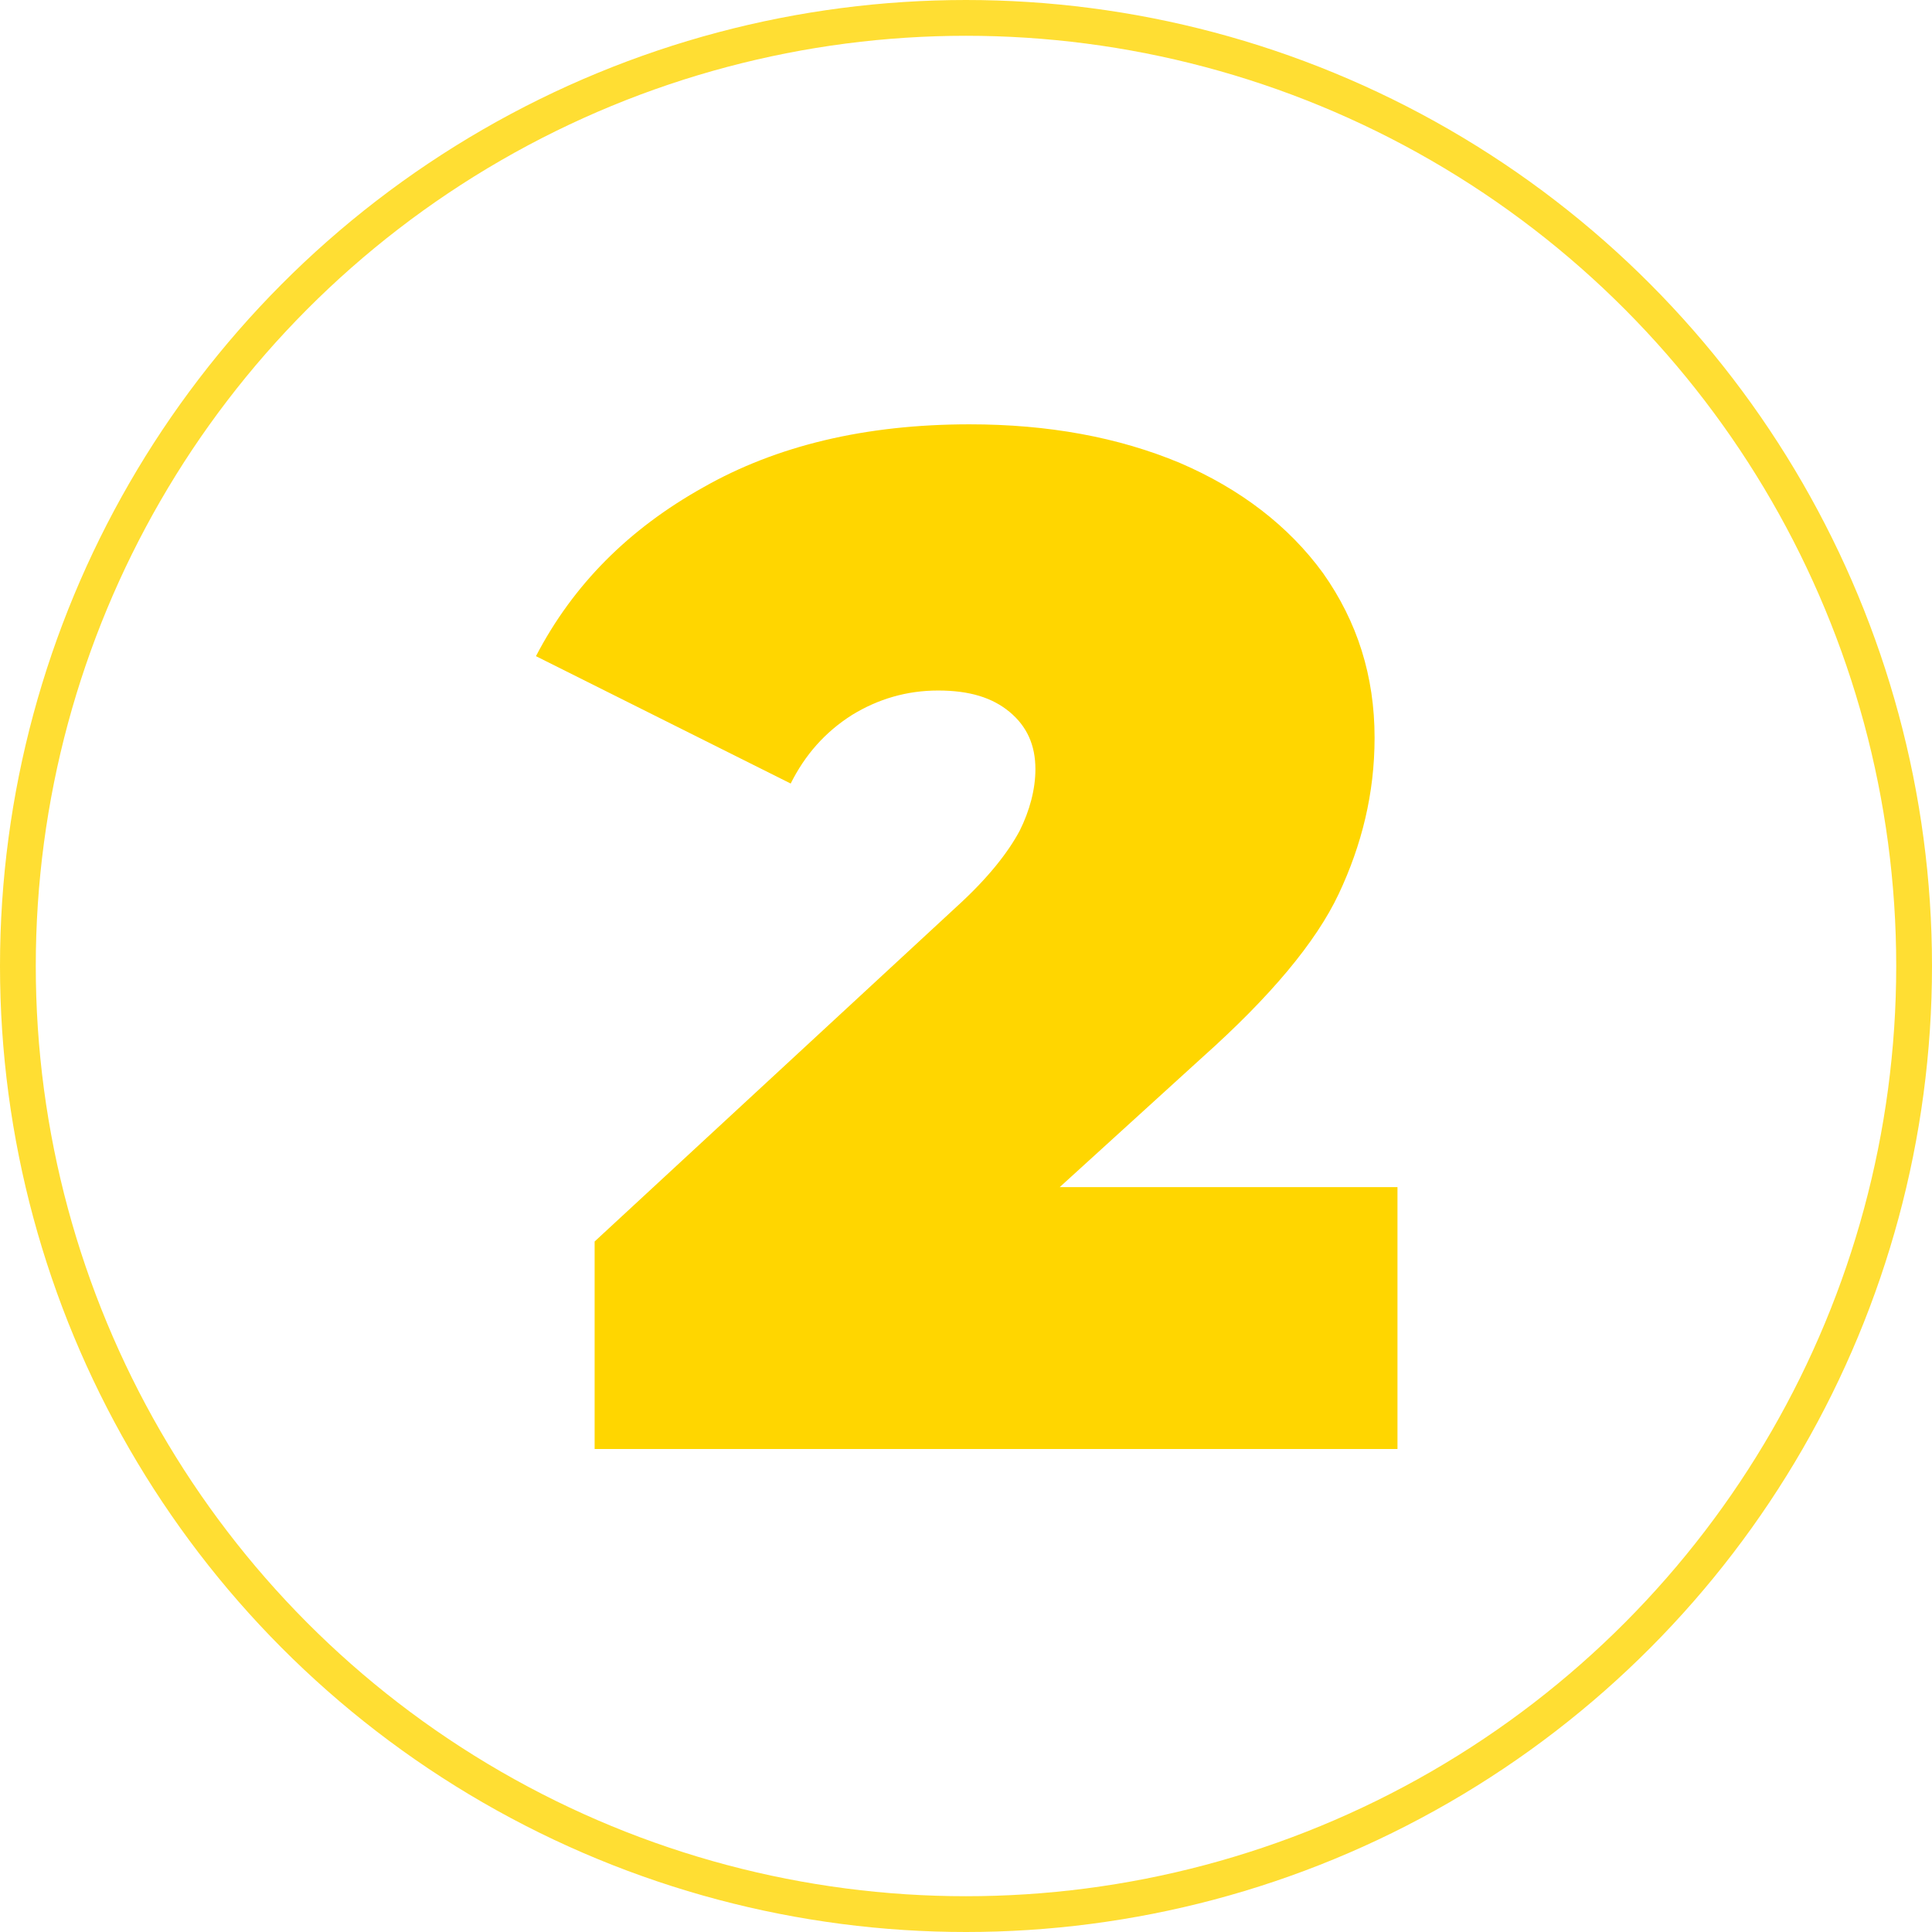 <?xml version="1.0" encoding="UTF-8"?> <svg xmlns="http://www.w3.org/2000/svg" width="108" height="108" viewBox="0 0 108 108" fill="none"> <path d="M78.12 66.36H59.24L67.24 59.08C71 55.72 73.56 52.68 74.84 49.96C76.12 47.24 76.84 44.36 76.84 41.24C76.84 37.8 75.88 34.76 73.96 32.04C72.04 29.4 69.32 27.32 65.96 25.88C62.52 24.44 58.6 23.72 54.2 23.72C48.36 23.72 43.4 24.92 39.32 27.24C35.16 29.56 32.04 32.68 29.96 36.68L44.2 43.8C45 42.2 46.12 40.92 47.64 39.96C49.08 39.08 50.68 38.6 52.44 38.6C54.2 38.6 55.48 39 56.44 39.8C57.4 40.6 57.88 41.64 57.88 43C57.88 44.12 57.56 45.32 57 46.44C56.36 47.64 55.24 49.08 53.48 50.68L33.24 69.4V81H78.12V66.36Z" fill="#FFD600"></path> <circle opacity="0.8" cx="54" cy="54" r="53" stroke="#FFD600" stroke-width="2"></circle> </svg> 